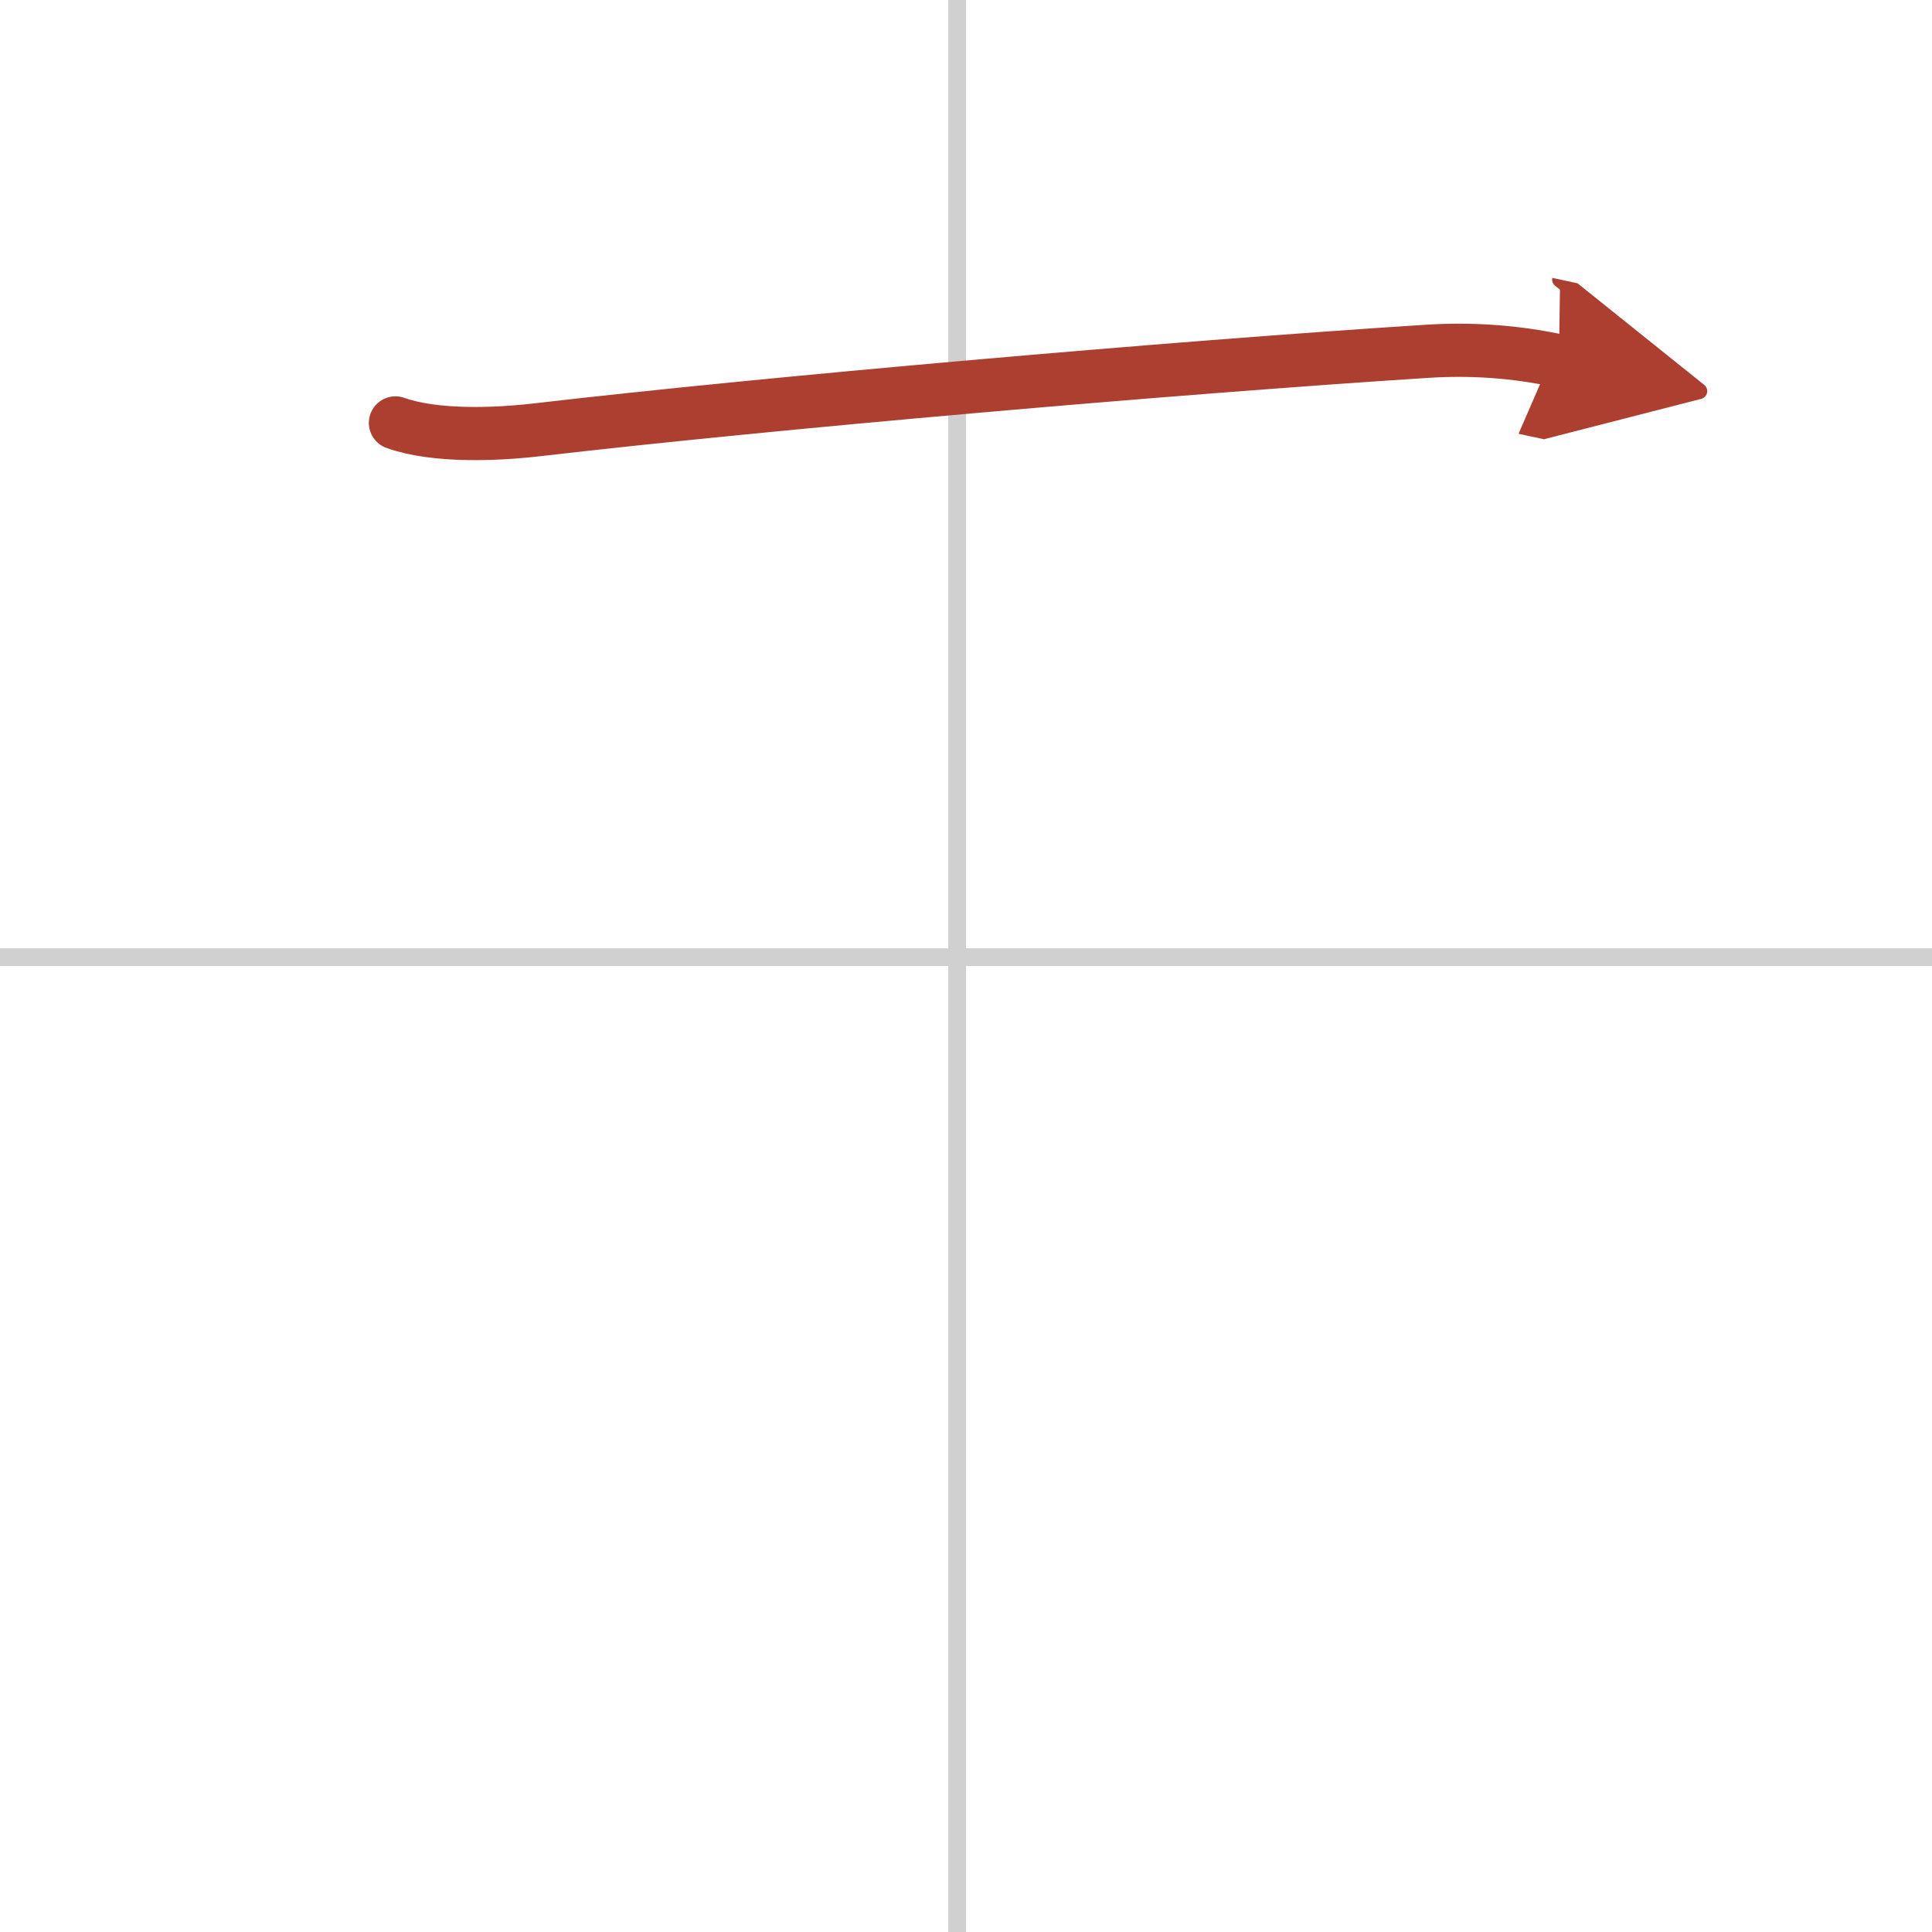 <svg width="400" height="400" viewBox="0 0 109 109" xmlns="http://www.w3.org/2000/svg"><defs><marker id="a" markerWidth="4" orient="auto" refX="1" refY="5" viewBox="0 0 10 10"><polyline points="0 0 10 5 0 10 1 5" fill="#ad3f31" stroke="#ad3f31"/></marker></defs><g fill="none" stroke-linecap="round" stroke-linejoin="round" stroke-width="3"><rect width="100%" height="100%" fill="#fff" stroke="#fff"/><line x1="54" x2="54" y2="109" stroke="#d0d0d0" stroke-width="1"/><line x2="109" y1="54" y2="54" stroke="#d0d0d0" stroke-width="1"/><path d="m22.31 23.86c2.25 0.8 5.69 0.66 8.07 0.38 12.88-1.5 35.75-3.5 50.13-4.42 2.49-0.16 4.98 0.01 7.44 0.54" marker-end="url(#a)" stroke="#ad3f31"/></g></svg>
